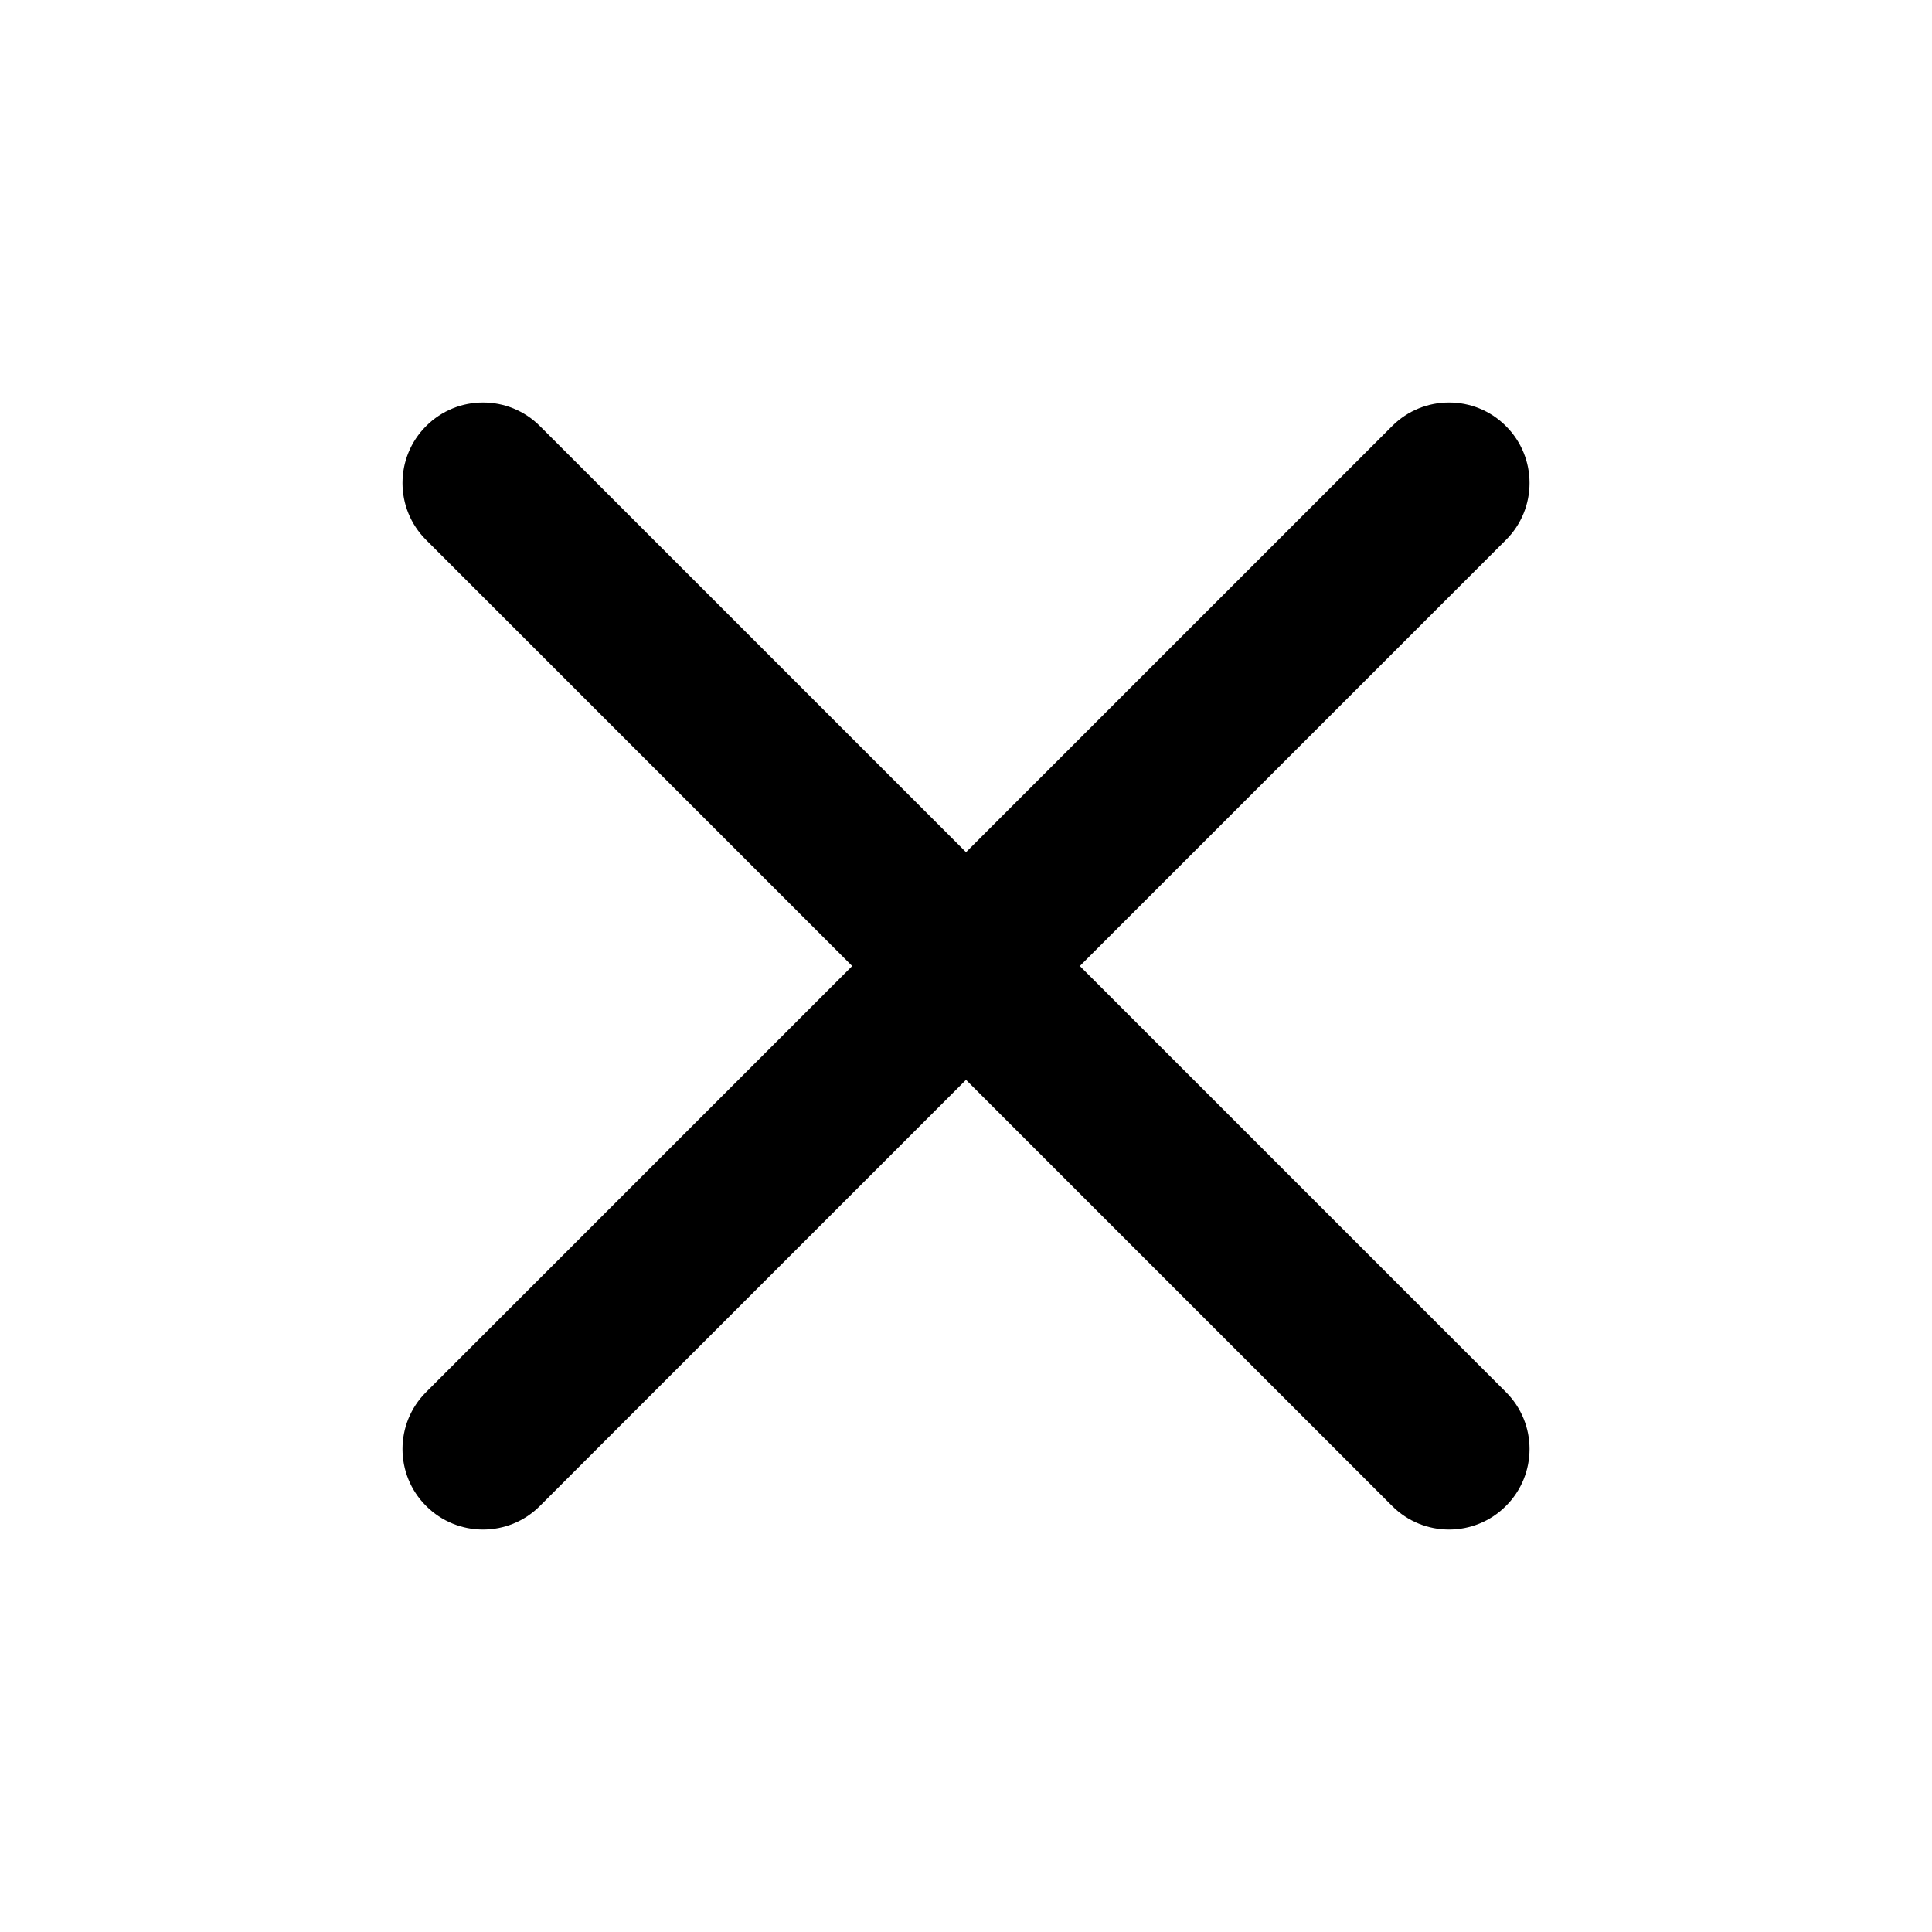 <?xml version="1.0" encoding="UTF-8"?> <svg xmlns="http://www.w3.org/2000/svg" viewBox="0 0 100 100" fill-rule="evenodd"><path d="m22.055 22.055c1.625-1.629 4.266-1.629 5.891 0l22.055 22.055 22.055-22.055c1.625-1.629 4.266-1.629 5.891 0 1.629 1.625 1.629 4.266 0 5.891l-22.055 22.055 22.055 22.055c1.629 1.625 1.629 4.266 0 5.891-1.625 1.629-4.266 1.629-5.891 0l-22.055-22.055-22.055 22.055c-1.625 1.629-4.266 1.629-5.891 0-1.629-1.625-1.629-4.266 0-5.891l22.055-22.055-22.055-22.055c-1.629-1.625-1.629-4.266 0-5.891z"></path></svg> 